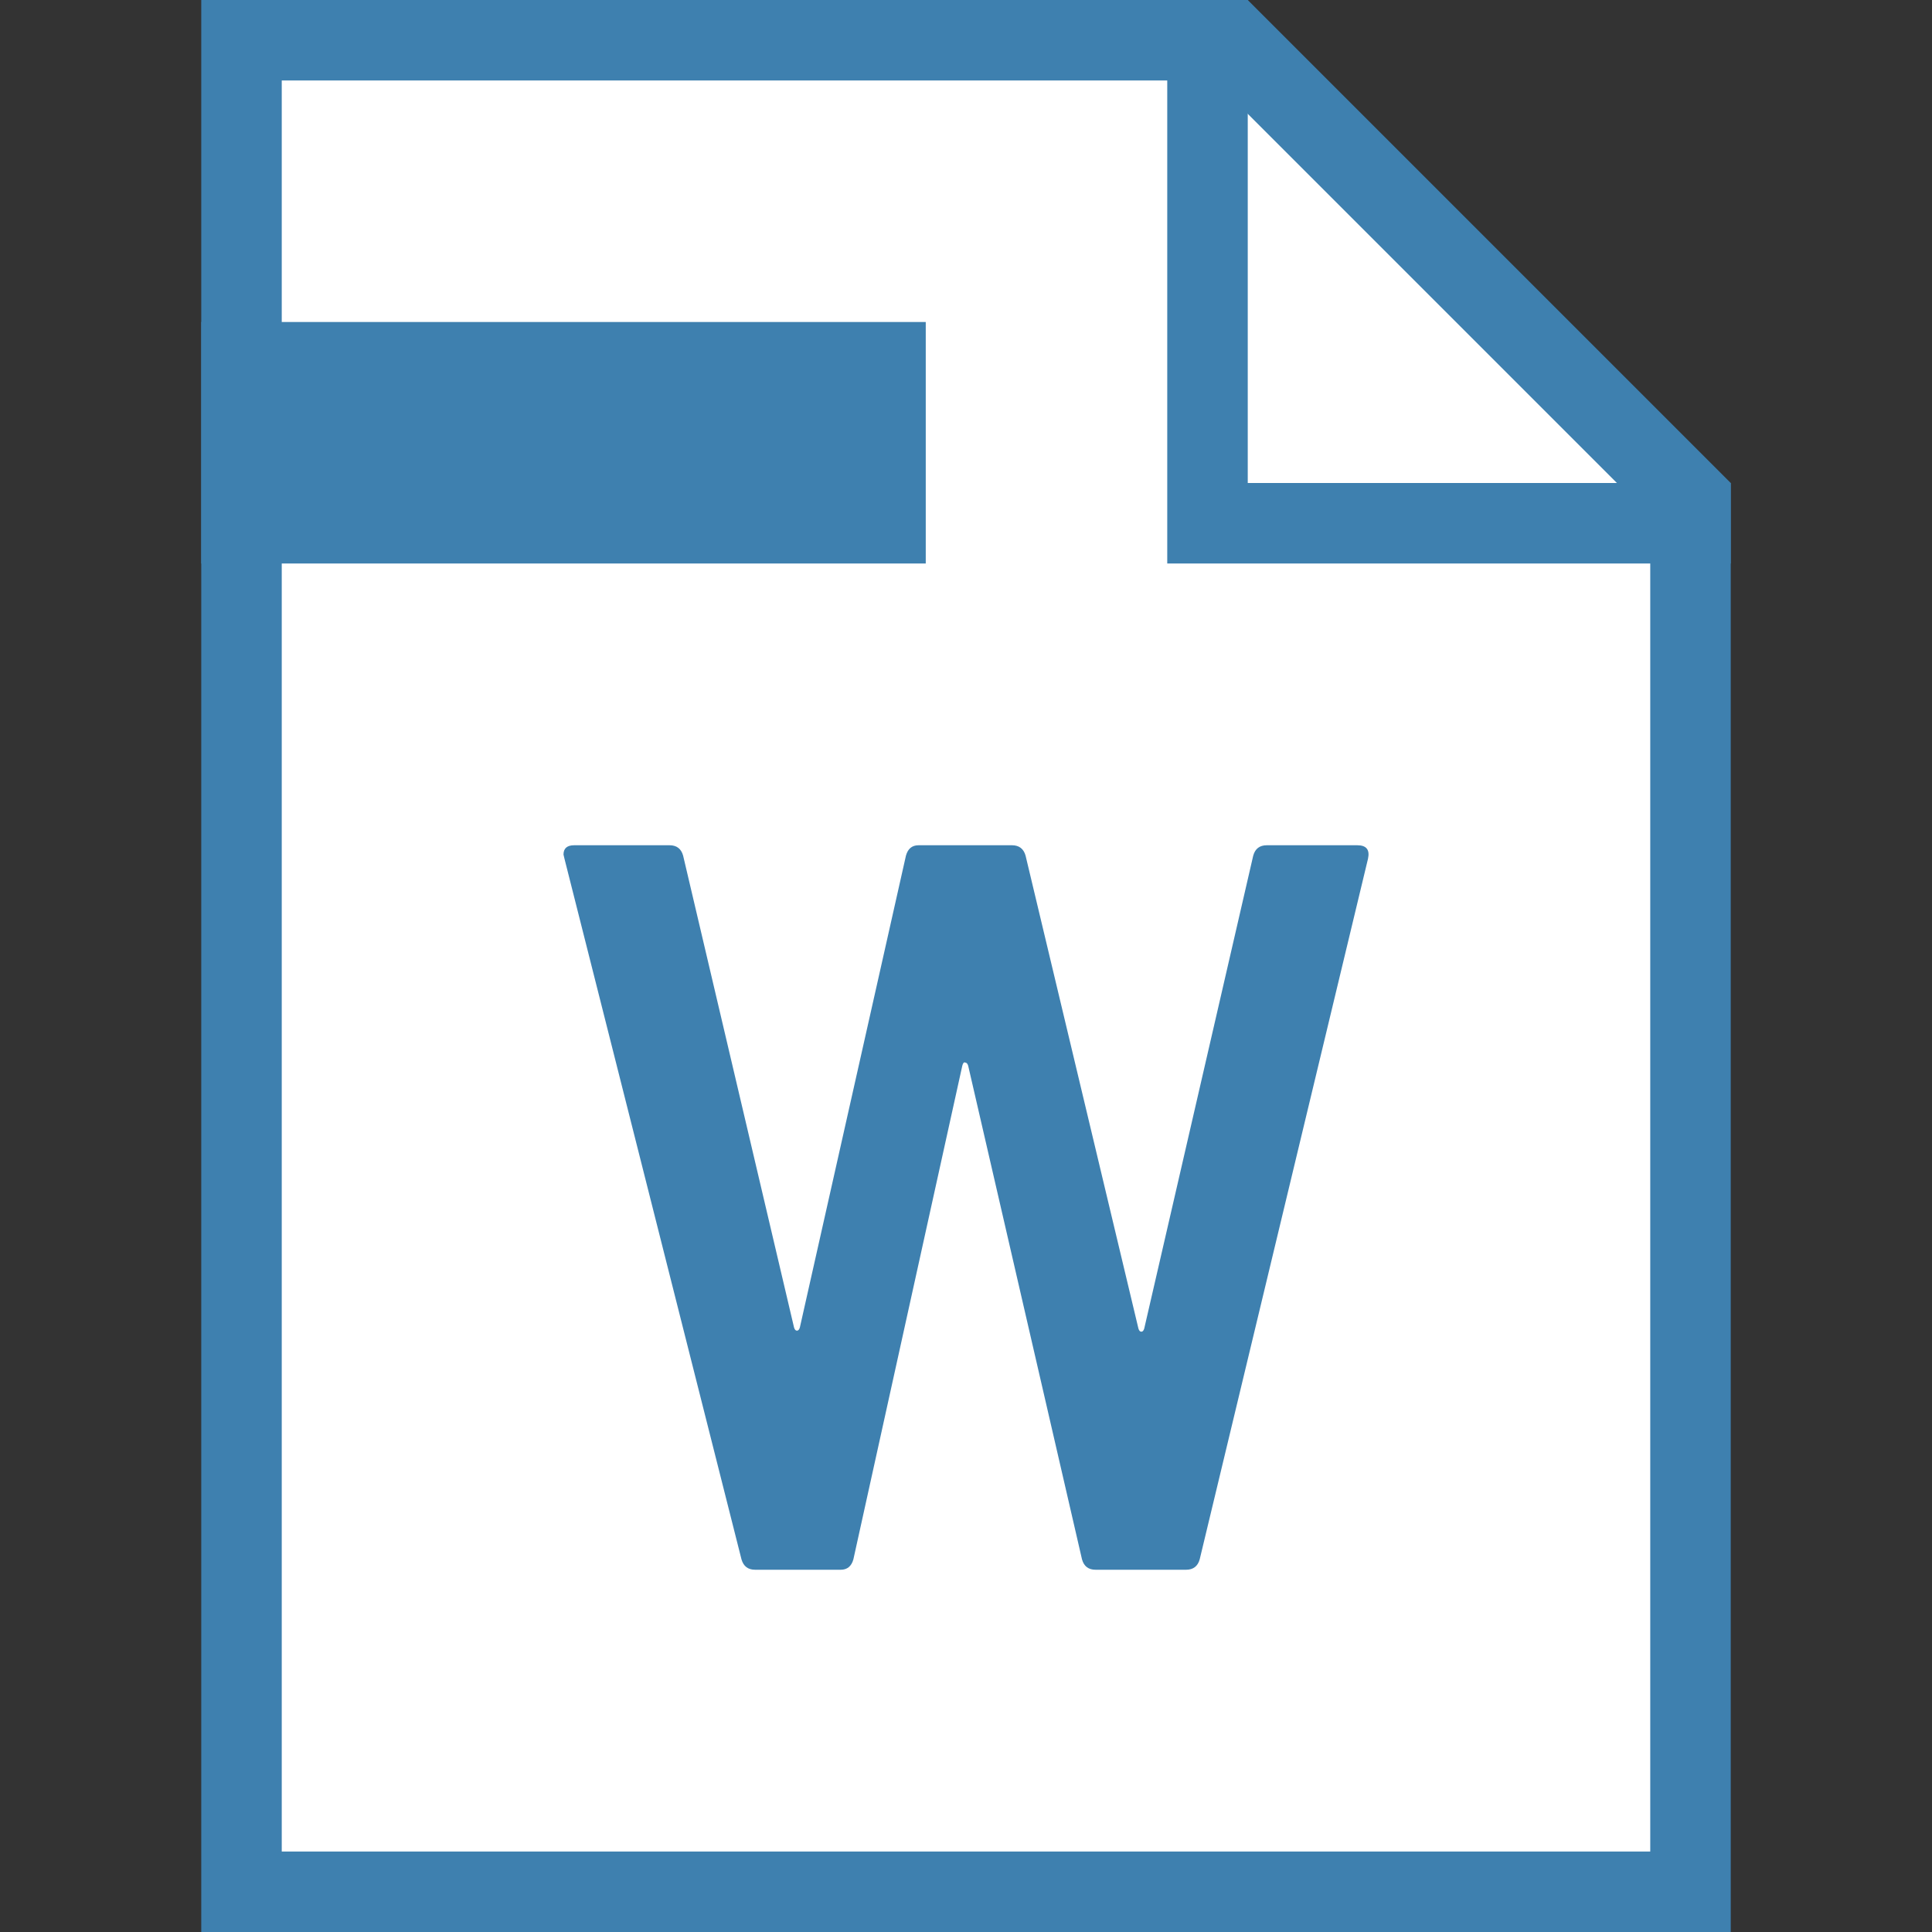<svg width="24" height="24" viewBox="0 0 24 24" fill="none" xmlns="http://www.w3.org/2000/svg">
<rect x="0" y="0" width="24" height="24" fill="#333333" stroke="none"/>
<path d="M15.293 0.5L21 6.207V23.5H3V0.5H15.293Z" fill="white" stroke="#3E80AF"/>
<path d="M11.5 4H2.5V7H11.5V4Z" fill="#3E80AF"/>
<path fill-rule="evenodd" clip-rule="evenodd" d="M15.5 0H14.5V6V7H15.5H21.5V6H15.5V0Z" fill="#3E80AF"/>
<path d="M9.381 19.5C9.292 19.5 9.236 19.457 9.211 19.371L7.012 10.667L7 10.616C7 10.539 7.044 10.5 7.133 10.5H8.317C8.406 10.5 8.462 10.543 8.486 10.629L9.864 16.491C9.872 16.517 9.884 16.53 9.9 16.53C9.916 16.53 9.928 16.517 9.936 16.491L11.254 10.629C11.278 10.543 11.33 10.5 11.411 10.5H12.571C12.659 10.5 12.716 10.543 12.74 10.629L14.142 16.504C14.15 16.53 14.162 16.543 14.178 16.543C14.194 16.543 14.206 16.53 14.214 16.504L15.568 10.629C15.592 10.543 15.648 10.5 15.737 10.5H16.861C16.974 10.5 17.018 10.556 16.994 10.667L14.903 19.371C14.879 19.457 14.822 19.5 14.734 19.5H13.61C13.521 19.5 13.465 19.457 13.441 19.371L12.027 13.239C12.019 13.213 12.007 13.2 11.991 13.2C11.975 13.191 11.963 13.204 11.954 13.239L10.601 19.371C10.577 19.457 10.524 19.5 10.444 19.5H9.381Z" fill="#3E80AF"/>
</svg>
